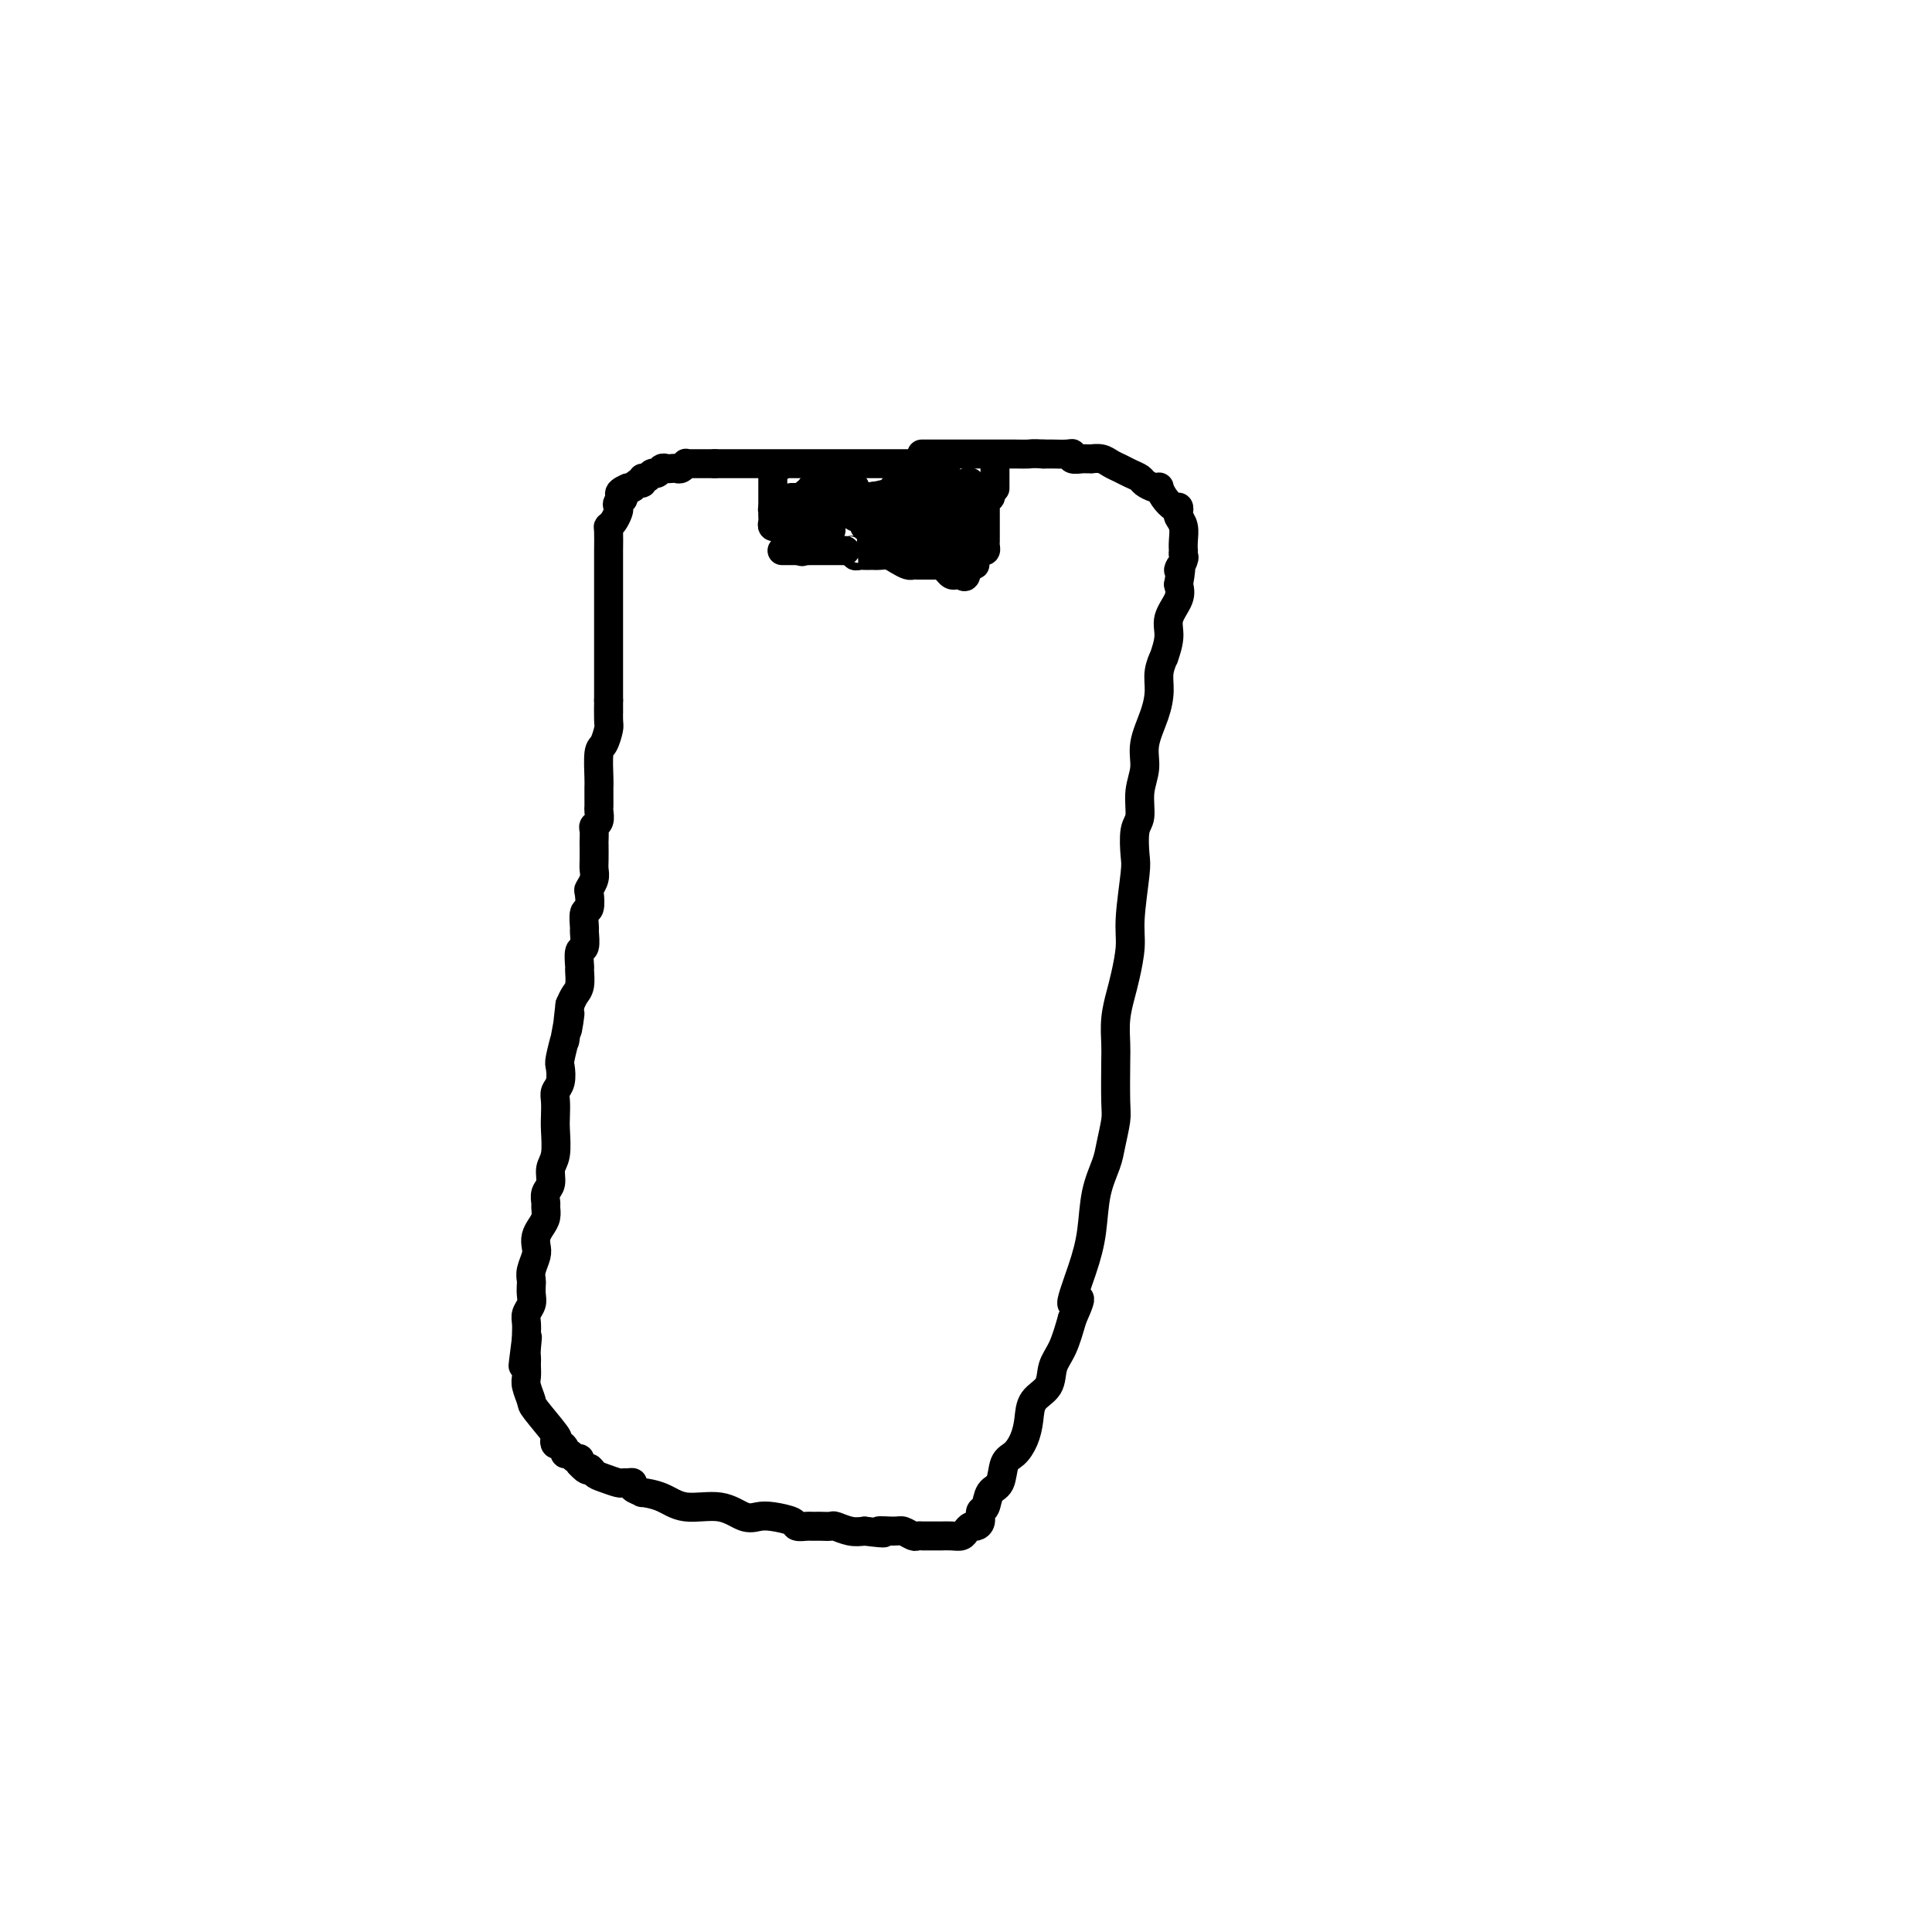 <svg viewBox='0 0 400 400' version='1.1' xmlns='http://www.w3.org/2000/svg' xmlns:xlink='http://www.w3.org/1999/xlink'><g fill='none' stroke='#000000' stroke-width='6' stroke-linecap='round' stroke-linejoin='round'><path d='M196,96c-0.468,0.000 -0.936,0.000 -1,0c-0.064,0.000 0.275,0.000 0,0c-0.275,-0.000 -1.165,-0.000 -2,0c-0.835,0.000 -1.616,0.000 -2,0c-0.384,-0.000 -0.372,-0.000 -1,0c-0.628,0.000 -1.895,0.000 -3,0c-1.105,0.000 -2.046,0.000 -3,0c-0.954,0.000 -1.921,0.000 -3,0c-1.079,0.000 -2.271,0.000 -3,0c-0.729,0.000 -0.994,0.000 -2,0c-1.006,0.000 -2.752,0.000 -4,0c-1.248,0.000 -1.996,0.000 -3,0c-1.004,0.000 -2.262,0.000 -3,0c-0.738,0.000 -0.957,-0.000 -2,0c-1.043,0.000 -2.912,0.000 -4,0c-1.088,0.000 -1.395,0.000 -2,0c-0.605,0.000 -1.506,0.000 -2,0c-0.494,0.000 -0.580,0.000 -1,0c-0.420,0.000 -1.173,0.000 -2,0c-0.827,0.000 -1.727,0.000 -2,0c-0.273,0.000 0.081,0.000 0,0c-0.081,0.000 -0.599,0.000 -1,0c-0.401,0.000 -0.686,0.000 -1,0c-0.314,0.000 -0.657,0.000 -1,0'/><path d='M148,96c-7.604,-0.000 -2.615,-0.000 -1,0c1.615,0.000 -0.146,0.000 -1,0c-0.854,-0.000 -0.802,-0.001 -1,0c-0.198,0.001 -0.644,0.004 -1,0c-0.356,-0.004 -0.620,-0.015 -1,0c-0.380,0.015 -0.875,0.057 -1,0c-0.125,-0.057 0.121,-0.211 0,0c-0.121,0.211 -0.610,0.788 -1,1c-0.390,0.212 -0.682,0.061 -1,0c-0.318,-0.061 -0.663,-0.032 -1,0c-0.337,0.032 -0.667,0.065 -1,0c-0.333,-0.065 -0.667,-0.229 -1,0c-0.333,0.229 -0.663,0.850 -1,1c-0.337,0.150 -0.682,-0.171 -1,0c-0.318,0.171 -0.610,0.834 -1,1c-0.390,0.166 -0.878,-0.165 -1,0c-0.122,0.165 0.122,0.828 0,1c-0.122,0.172 -0.610,-0.146 -1,0c-0.390,0.146 -0.683,0.756 -1,1c-0.317,0.244 -0.659,0.122 -1,0'/><path d='M130,101c-2.951,1.180 -1.329,1.629 -1,2c0.329,0.371 -0.633,0.663 -1,1c-0.367,0.337 -0.137,0.717 0,1c0.137,0.283 0.180,0.468 0,1c-0.180,0.532 -0.584,1.412 -1,2c-0.416,0.588 -0.843,0.883 -1,1c-0.157,0.117 -0.042,0.055 0,1c0.042,0.945 0.011,2.896 0,4c-0.011,1.104 -0.003,1.359 0,2c0.003,0.641 0.001,1.667 0,2c-0.001,0.333 -0.000,-0.027 0,0c0.000,0.027 0.000,0.441 0,1c-0.000,0.559 -0.000,1.263 0,2c0.000,0.737 0.000,1.508 0,2c-0.000,0.492 -0.000,0.706 0,1c0.000,0.294 0.000,0.669 0,1c-0.000,0.331 -0.000,0.617 0,1c0.000,0.383 0.000,0.862 0,1c-0.000,0.138 -0.000,-0.065 0,0c0.000,0.065 0.000,0.399 0,1c-0.000,0.601 -0.000,1.470 0,2c0.000,0.530 0.000,0.719 0,1c-0.000,0.281 -0.000,0.652 0,1c0.000,0.348 0.000,0.674 0,1c-0.000,0.326 -0.000,0.653 0,1c0.000,0.347 0.000,0.716 0,1c-0.000,0.284 -0.000,0.485 0,1c0.000,0.515 0.000,1.344 0,2c-0.000,0.656 0.000,1.138 0,2c0.000,0.862 0.000,2.103 0,3c0.000,0.897 0.000,1.448 0,2'/><path d='M126,145c0.003,4.861 0.011,1.512 0,1c-0.011,-0.512 -0.041,1.813 0,3c0.041,1.187 0.155,1.234 0,2c-0.155,0.766 -0.577,2.249 -1,3c-0.423,0.751 -0.845,0.768 -1,2c-0.155,1.232 -0.042,3.677 0,5c0.042,1.323 0.012,1.524 0,2c-0.012,0.476 -0.007,1.227 0,2c0.007,0.773 0.016,1.568 0,2c-0.016,0.432 -0.057,0.501 0,1c0.057,0.499 0.211,1.427 0,2c-0.211,0.573 -0.789,0.790 -1,1c-0.211,0.210 -0.057,0.412 0,1c0.057,0.588 0.016,1.561 0,2c-0.016,0.439 -0.008,0.346 0,1c0.008,0.654 0.016,2.057 0,3c-0.016,0.943 -0.056,1.427 0,2c0.056,0.573 0.207,1.237 0,2c-0.207,0.763 -0.773,1.627 -1,2c-0.227,0.373 -0.114,0.255 0,1c0.114,0.745 0.228,2.354 0,3c-0.228,0.646 -0.797,0.328 -1,1c-0.203,0.672 -0.040,2.335 0,3c0.040,0.665 -0.042,0.333 0,1c0.042,0.667 0.208,2.332 0,3c-0.208,0.668 -0.791,0.339 -1,1c-0.209,0.661 -0.045,2.313 0,3c0.045,0.687 -0.029,0.411 0,1c0.029,0.589 0.162,2.043 0,3c-0.162,0.957 -0.618,1.416 -1,2c-0.382,0.584 -0.691,1.292 -1,2'/><path d='M118,208c-1.173,9.880 -0.104,3.079 0,2c0.104,-1.079 -0.756,3.563 -1,5c-0.244,1.437 0.127,-0.330 0,0c-0.127,0.330 -0.752,2.759 -1,4c-0.248,1.241 -0.119,1.295 0,2c0.119,0.705 0.228,2.063 0,3c-0.228,0.937 -0.792,1.455 -1,2c-0.208,0.545 -0.060,1.118 0,2c0.060,0.882 0.031,2.074 0,3c-0.031,0.926 -0.065,1.584 0,3c0.065,1.416 0.228,3.588 0,5c-0.228,1.412 -0.846,2.065 -1,3c-0.154,0.935 0.156,2.151 0,3c-0.156,0.849 -0.777,1.330 -1,2c-0.223,0.670 -0.049,1.530 0,2c0.049,0.470 -0.025,0.549 0,1c0.025,0.451 0.151,1.275 0,2c-0.151,0.725 -0.580,1.353 -1,2c-0.420,0.647 -0.830,1.315 -1,2c-0.170,0.685 -0.098,1.387 0,2c0.098,0.613 0.222,1.137 0,2c-0.222,0.863 -0.791,2.065 -1,3c-0.209,0.935 -0.060,1.601 0,2c0.060,0.399 0.030,0.529 0,1c-0.030,0.471 -0.061,1.283 0,2c0.061,0.717 0.212,1.340 0,2c-0.212,0.660 -0.789,1.356 -1,2c-0.211,0.644 -0.057,1.234 0,2c0.057,0.766 0.015,1.706 0,2c-0.015,0.294 -0.004,-0.059 0,0c0.004,0.059 0.002,0.529 0,1'/><path d='M109,277c-1.392,10.869 -0.373,3.541 0,1c0.373,-2.541 0.100,-0.296 0,1c-0.100,1.296 -0.028,1.644 0,2c0.028,0.356 0.011,0.719 0,1c-0.011,0.281 -0.017,0.481 0,1c0.017,0.519 0.058,1.359 0,2c-0.058,0.641 -0.215,1.085 0,2c0.215,0.915 0.803,2.302 1,3c0.197,0.698 0.003,0.708 1,2c0.997,1.292 3.185,3.865 4,5c0.815,1.135 0.256,0.830 0,1c-0.256,0.170 -0.209,0.815 0,1c0.209,0.185 0.581,-0.090 1,0c0.419,0.090 0.887,0.545 1,1c0.113,0.455 -0.127,0.910 0,1c0.127,0.090 0.623,-0.186 1,0c0.377,0.186 0.637,0.833 1,1c0.363,0.167 0.828,-0.147 1,0c0.172,0.147 0.049,0.756 0,1c-0.049,0.244 -0.025,0.122 0,0'/><path d='M120,303c1.960,2.189 1.859,1.161 2,1c0.141,-0.161 0.524,0.546 1,1c0.476,0.454 1.046,0.657 2,1c0.954,0.343 2.292,0.827 3,1c0.708,0.173 0.787,0.036 1,0c0.213,-0.036 0.562,0.028 1,0c0.438,-0.028 0.966,-0.150 1,0c0.034,0.150 -0.427,0.570 0,1c0.427,0.430 1.740,0.870 2,1c0.260,0.130 -0.534,-0.049 0,0c0.534,0.049 2.397,0.325 4,1c1.603,0.675 2.945,1.749 5,2c2.055,0.251 4.824,-0.322 7,0c2.176,0.322 3.758,1.540 5,2c1.242,0.460 2.143,0.162 3,0c0.857,-0.162 1.668,-0.187 3,0c1.332,0.187 3.183,0.586 4,1c0.817,0.414 0.599,0.843 1,1c0.401,0.157 1.421,0.042 2,0c0.579,-0.042 0.717,-0.012 1,0c0.283,0.012 0.712,0.007 1,0c0.288,-0.007 0.436,-0.016 1,0c0.564,0.016 1.543,0.056 2,0c0.457,-0.056 0.392,-0.207 1,0c0.608,0.207 1.888,0.774 3,1c1.112,0.226 2.056,0.113 3,0'/><path d='M179,317c6.246,0.769 3.361,0.192 3,0c-0.361,-0.192 1.802,0.001 3,0c1.198,-0.001 1.430,-0.196 2,0c0.570,0.196 1.476,0.785 2,1c0.524,0.215 0.665,0.058 1,0c0.335,-0.058 0.863,-0.015 1,0c0.137,0.015 -0.117,0.004 0,0c0.117,-0.004 0.604,-0.001 1,0c0.396,0.001 0.700,0.000 1,0c0.300,-0.000 0.595,0.001 1,0c0.405,-0.001 0.921,-0.003 1,0c0.079,0.003 -0.277,0.011 0,0c0.277,-0.011 1.187,-0.041 2,0c0.813,0.041 1.528,0.153 2,0c0.472,-0.153 0.700,-0.570 1,-1c0.300,-0.430 0.672,-0.873 1,-1c0.328,-0.127 0.612,0.061 1,0c0.388,-0.061 0.882,-0.370 1,-1c0.118,-0.630 -0.138,-1.580 0,-2c0.138,-0.420 0.670,-0.310 1,-1c0.330,-0.690 0.459,-2.179 1,-3c0.541,-0.821 1.493,-0.974 2,-2c0.507,-1.026 0.567,-2.925 1,-4c0.433,-1.075 1.237,-1.326 2,-2c0.763,-0.674 1.485,-1.773 2,-3c0.515,-1.227 0.823,-2.584 1,-4c0.177,-1.416 0.221,-2.890 1,-4c0.779,-1.110 2.291,-1.854 3,-3c0.709,-1.146 0.614,-2.693 1,-4c0.386,-1.307 1.253,-2.373 2,-4c0.747,-1.627 1.373,-3.813 2,-6'/><path d='M222,273c3.158,-7.008 0.552,-3.029 0,-3c-0.552,0.029 0.951,-3.894 2,-7c1.049,-3.106 1.644,-5.395 2,-8c0.356,-2.605 0.474,-5.525 1,-8c0.526,-2.475 1.461,-4.504 2,-6c0.539,-1.496 0.680,-2.457 1,-4c0.320,-1.543 0.817,-3.668 1,-5c0.183,-1.332 0.052,-1.872 0,-4c-0.052,-2.128 -0.025,-5.844 0,-8c0.025,-2.156 0.049,-2.750 0,-4c-0.049,-1.250 -0.172,-3.154 0,-5c0.172,-1.846 0.638,-3.632 1,-5c0.362,-1.368 0.619,-2.317 1,-4c0.381,-1.683 0.886,-4.100 1,-6c0.114,-1.900 -0.161,-3.283 0,-6c0.161,-2.717 0.760,-6.767 1,-9c0.240,-2.233 0.121,-2.648 0,-4c-0.121,-1.352 -0.244,-3.640 0,-5c0.244,-1.360 0.857,-1.791 1,-3c0.143,-1.209 -0.182,-3.198 0,-5c0.182,-1.802 0.871,-3.419 1,-5c0.129,-1.581 -0.301,-3.126 0,-5c0.301,-1.874 1.333,-4.079 2,-6c0.667,-1.921 0.968,-3.560 1,-5c0.032,-1.440 -0.204,-2.681 0,-4c0.204,-1.319 0.847,-2.716 1,-3c0.153,-0.284 -0.183,0.545 0,0c0.183,-0.545 0.884,-2.466 1,-4c0.116,-1.534 -0.353,-2.682 0,-4c0.353,-1.318 1.530,-2.805 2,-4c0.470,-1.195 0.235,-2.097 0,-3'/><path d='M244,121c1.022,-5.675 0.078,-3.362 0,-3c-0.078,0.362 0.711,-1.229 1,-2c0.289,-0.771 0.078,-0.724 0,-1c-0.078,-0.276 -0.025,-0.876 0,-1c0.025,-0.124 0.021,0.227 0,0c-0.021,-0.227 -0.058,-1.032 0,-2c0.058,-0.968 0.210,-2.100 0,-3c-0.210,-0.900 -0.781,-1.567 -1,-2c-0.219,-0.433 -0.087,-0.631 0,-1c0.087,-0.369 0.129,-0.908 0,-1c-0.129,-0.092 -0.429,0.263 -1,0c-0.571,-0.263 -1.414,-1.145 -2,-2c-0.586,-0.855 -0.916,-1.682 -1,-2c-0.084,-0.318 0.077,-0.127 0,0c-0.077,0.127 -0.391,0.189 -1,0c-0.609,-0.189 -1.514,-0.628 -2,-1c-0.486,-0.372 -0.552,-0.678 -1,-1c-0.448,-0.322 -1.276,-0.661 -2,-1c-0.724,-0.339 -1.342,-0.679 -2,-1c-0.658,-0.321 -1.357,-0.622 -2,-1c-0.643,-0.378 -1.232,-0.834 -2,-1c-0.768,-0.166 -1.716,-0.044 -2,0c-0.284,0.044 0.096,0.008 0,0c-0.096,-0.008 -0.668,0.012 -1,0c-0.332,-0.012 -0.425,-0.056 -1,0c-0.575,0.056 -1.631,0.211 -2,0c-0.369,-0.211 -0.049,-0.789 0,-1c0.049,-0.211 -0.172,-0.057 -1,0c-0.828,0.057 -2.261,0.015 -3,0c-0.739,-0.015 -0.782,-0.004 -1,0c-0.218,0.004 -0.609,0.002 -1,0'/><path d='M216,94c-2.388,-0.155 -2.358,-0.041 -3,0c-0.642,0.041 -1.955,0.011 -3,0c-1.045,-0.011 -1.823,-0.003 -2,0c-0.177,0.003 0.247,0.001 0,0c-0.247,-0.001 -1.163,-0.000 -2,0c-0.837,0.000 -1.593,0.000 -2,0c-0.407,-0.000 -0.465,-0.000 -1,0c-0.535,0.000 -1.546,0.000 -2,0c-0.454,-0.000 -0.350,-0.000 -1,0c-0.650,0.000 -2.055,0.000 -3,0c-0.945,-0.000 -1.430,-0.000 -2,0c-0.570,0.000 -1.225,0.000 -2,0c-0.775,-0.000 -1.670,-0.000 -2,0c-0.330,0.000 -0.094,0.000 0,0c0.094,-0.000 0.047,-0.000 0,0'/><path d='M161,97c-0.423,-0.089 -0.845,-0.177 -1,0c-0.155,0.177 -0.041,0.621 0,1c0.041,0.379 0.011,0.693 0,1c-0.011,0.307 -0.003,0.607 0,1c0.003,0.393 0.001,0.879 0,1c-0.001,0.121 -0.000,-0.122 0,0c0.000,0.122 0.000,0.610 0,1c-0.000,0.390 -0.000,0.682 0,1c0.000,0.318 0.000,0.662 0,1c-0.000,0.338 -0.000,0.669 0,1'/><path d='M160,105c-0.155,1.190 -0.043,0.165 0,0c0.043,-0.165 0.015,0.530 0,1c-0.015,0.470 -0.019,0.713 0,1c0.019,0.287 0.060,0.617 0,1c-0.060,0.383 -0.222,0.820 0,1c0.222,0.180 0.829,0.103 1,0c0.171,-0.103 -0.094,-0.234 0,0c0.094,0.234 0.547,0.832 1,1c0.453,0.168 0.905,-0.095 1,0c0.095,0.095 -0.168,0.547 0,1c0.168,0.453 0.766,0.906 1,1c0.234,0.094 0.104,-0.171 0,0c-0.104,0.171 -0.182,0.777 0,1c0.182,0.223 0.623,0.064 1,0c0.377,-0.064 0.688,-0.032 1,0'/><path d='M162,114c-0.081,0.000 -0.162,0.000 0,0c0.162,0.000 0.568,0.000 1,0c0.432,0.000 0.889,-0.000 1,0c0.111,0.000 -0.124,-0.000 0,0c0.124,0.000 0.607,0.000 1,0c0.393,-0.000 0.697,0.000 1,0c0.303,0.000 0.606,0.000 1,0c0.394,0.000 0.879,0.000 1,0c0.121,-0.000 -0.122,0.000 0,0c0.122,0.000 0.610,-0.000 1,0c0.390,0.000 0.682,0.000 1,0c0.318,-0.000 0.663,0.000 1,0c0.337,0.000 0.668,0.000 1,0c0.332,-0.000 0.666,-0.000 1,0c0.334,0.000 0.667,0.000 1,0c0.333,0.000 0.667,0.000 1,0'/><path d='M175,114c2.173,0.016 1.107,0.057 1,0c-0.107,-0.057 0.745,-0.211 1,0c0.255,0.211 -0.086,0.789 0,1c0.086,0.211 0.600,0.057 1,0c0.400,-0.057 0.688,-0.016 1,0c0.312,0.016 0.650,0.007 1,0c0.350,-0.007 0.713,-0.012 1,0c0.287,0.012 0.497,0.042 1,0c0.503,-0.042 1.300,-0.155 2,0c0.700,0.155 1.302,0.577 2,1c0.698,0.423 1.493,0.845 2,1c0.507,0.155 0.728,0.041 1,0c0.272,-0.041 0.597,-0.011 1,0c0.403,0.011 0.886,0.003 1,0c0.114,-0.003 -0.139,-0.001 0,0c0.139,0.001 0.670,0.000 1,0c0.330,-0.000 0.460,-0.000 1,0c0.540,0.000 1.490,0.000 2,0c0.510,-0.000 0.580,-0.000 1,0c0.420,0.000 1.190,0.000 2,0c0.810,-0.000 1.660,-0.000 2,0c0.340,0.000 0.170,0.000 0,0'/><path d='M200,117c3.803,0.226 0.812,-0.710 0,-1c-0.812,-0.290 0.557,0.067 1,0c0.443,-0.067 -0.039,-0.557 0,-1c0.039,-0.443 0.599,-0.840 1,-1c0.401,-0.160 0.643,-0.084 1,0c0.357,0.084 0.828,0.178 1,0c0.172,-0.178 0.046,-0.626 0,-1c-0.046,-0.374 -0.012,-0.674 0,-1c0.012,-0.326 0.003,-0.679 0,-1c-0.003,-0.321 -0.001,-0.611 0,-1c0.001,-0.389 0.000,-0.877 0,-1c-0.000,-0.123 -0.000,0.121 0,0c0.000,-0.121 -0.000,-0.606 0,-1c0.000,-0.394 0.000,-0.697 0,-1c-0.000,-0.303 -0.001,-0.607 0,-1c0.001,-0.393 0.004,-0.875 0,-1c-0.004,-0.125 -0.015,0.107 0,0c0.015,-0.107 0.057,-0.554 0,-1c-0.057,-0.446 -0.211,-0.893 0,-1c0.211,-0.107 0.788,0.125 1,0c0.212,-0.125 0.061,-0.607 0,-1c-0.061,-0.393 -0.030,-0.696 0,-1'/><path d='M205,101c1.000,-2.429 1.000,-0.501 1,0c-0.000,0.501 0.000,-0.427 0,-1c0.000,-0.573 0.000,-0.793 0,-1c0.000,-0.207 0.000,-0.402 0,-1c0.000,-0.598 0.000,-1.599 0,-2c0.000,-0.401 0.000,-0.200 0,0'/><path d='M167,104c0.001,-0.294 0.001,-0.588 0,-1c-0.001,-0.412 -0.004,-0.941 0,-1c0.004,-0.059 0.015,0.353 0,1c-0.015,0.647 -0.057,1.529 0,2c0.057,0.471 0.211,0.531 0,1c-0.211,0.469 -0.788,1.347 -1,2c-0.212,0.653 -0.057,1.080 0,1c0.057,-0.080 0.018,-0.666 0,-1c-0.018,-0.334 -0.015,-0.417 0,-1c0.015,-0.583 0.043,-1.667 0,-2c-0.043,-0.333 -0.155,0.086 0,0c0.155,-0.086 0.578,-0.678 1,-1c0.422,-0.322 0.842,-0.373 1,0c0.158,0.373 0.052,1.171 0,2c-0.052,0.829 -0.052,1.688 0,3c0.052,1.312 0.155,3.076 0,4c-0.155,0.924 -0.567,1.009 -1,1c-0.433,-0.009 -0.887,-0.110 -1,0c-0.113,0.110 0.114,0.432 0,0c-0.114,-0.432 -0.569,-1.616 -1,-3c-0.431,-1.384 -0.837,-2.967 -1,-4c-0.163,-1.033 -0.081,-1.517 0,-2'/><path d='M164,105c-0.295,-1.646 0.968,-1.761 2,-2c1.032,-0.239 1.832,-0.601 2,-1c0.168,-0.399 -0.296,-0.834 0,-1c0.296,-0.166 1.351,-0.062 2,0c0.649,0.062 0.892,0.081 1,0c0.108,-0.081 0.082,-0.263 0,0c-0.082,0.263 -0.218,0.969 0,2c0.218,1.031 0.791,2.385 1,3c0.209,0.615 0.053,0.492 0,1c-0.053,0.508 -0.004,1.648 0,2c0.004,0.352 -0.037,-0.083 0,0c0.037,0.083 0.151,0.686 0,1c-0.151,0.314 -0.567,0.339 -1,0c-0.433,-0.339 -0.884,-1.044 -1,-2c-0.116,-0.956 0.101,-2.165 0,-3c-0.101,-0.835 -0.521,-1.296 0,-2c0.521,-0.704 1.982,-1.652 3,-2c1.018,-0.348 1.593,-0.095 2,0c0.407,0.095 0.645,0.032 1,0c0.355,-0.032 0.827,-0.031 1,0c0.173,0.031 0.046,0.093 0,0c-0.046,-0.093 -0.012,-0.343 0,0c0.012,0.343 0.003,1.277 0,2c-0.003,0.723 -0.001,1.233 0,2c0.001,0.767 0.000,1.791 0,2c-0.000,0.209 -0.000,-0.395 0,-1'/><path d='M177,106c0.107,0.668 -0.125,-0.163 0,-1c0.125,-0.837 0.607,-1.680 1,-2c0.393,-0.320 0.698,-0.116 1,0c0.302,0.116 0.603,0.145 1,0c0.397,-0.145 0.891,-0.465 1,0c0.109,0.465 -0.167,1.715 0,2c0.167,0.285 0.778,-0.397 1,0c0.222,0.397 0.057,1.871 0,3c-0.057,1.129 -0.004,1.914 0,3c0.004,1.086 -0.041,2.474 0,3c0.041,0.526 0.169,0.190 0,0c-0.169,-0.190 -0.634,-0.235 -1,-1c-0.366,-0.765 -0.631,-2.251 -1,-3c-0.369,-0.749 -0.841,-0.761 -1,-1c-0.159,-0.239 -0.004,-0.705 0,-1c0.004,-0.295 -0.143,-0.419 0,-1c0.143,-0.581 0.577,-1.619 1,-2c0.423,-0.381 0.835,-0.104 2,0c1.165,0.104 3.083,0.034 4,0c0.917,-0.034 0.834,-0.031 1,0c0.166,0.031 0.580,0.092 1,0c0.420,-0.092 0.846,-0.337 1,0c0.154,0.337 0.037,1.255 0,2c-0.037,0.745 0.005,1.317 0,2c-0.005,0.683 -0.058,1.478 0,2c0.058,0.522 0.225,0.770 0,1c-0.225,0.230 -0.844,0.443 -1,0c-0.156,-0.443 0.150,-1.542 0,-2c-0.150,-0.458 -0.757,-0.274 -1,-1c-0.243,-0.726 -0.121,-2.363 0,-4'/><path d='M187,105c-0.402,-0.917 -0.406,0.289 0,0c0.406,-0.289 1.223,-2.075 2,-3c0.777,-0.925 1.515,-0.991 2,-1c0.485,-0.009 0.719,0.039 1,0c0.281,-0.039 0.611,-0.164 1,0c0.389,0.164 0.836,0.617 1,1c0.164,0.383 0.044,0.696 0,1c-0.044,0.304 -0.012,0.600 0,1c0.012,0.400 0.003,0.904 0,1c-0.003,0.096 -0.001,-0.215 0,0c0.001,0.215 0.000,0.957 0,1c-0.000,0.043 0.000,-0.615 0,-1c-0.000,-0.385 -0.001,-0.499 0,-1c0.001,-0.501 0.004,-1.390 1,-2c0.996,-0.610 2.985,-0.943 4,-1c1.015,-0.057 1.058,0.160 1,0c-0.058,-0.160 -0.216,-0.699 0,-1c0.216,-0.301 0.805,-0.365 1,0c0.195,0.365 -0.004,1.157 0,3c0.004,1.843 0.212,4.736 0,6c-0.212,1.264 -0.844,0.900 -1,1c-0.156,0.100 0.164,0.666 0,1c-0.164,0.334 -0.813,0.436 -1,0c-0.187,-0.436 0.090,-1.410 0,-2c-0.090,-0.590 -0.545,-0.795 -1,-1'/><path d='M198,108c-0.199,-0.855 -0.197,-1.494 0,-2c0.197,-0.506 0.589,-0.879 1,-1c0.411,-0.121 0.842,0.010 1,0c0.158,-0.010 0.042,-0.161 0,0c-0.042,0.161 -0.010,0.632 0,1c0.010,0.368 -0.000,0.631 0,1c0.000,0.369 0.011,0.845 0,2c-0.011,1.155 -0.045,2.990 0,5c0.045,2.010 0.167,4.196 0,5c-0.167,0.804 -0.623,0.226 -1,0c-0.377,-0.226 -0.675,-0.101 -1,0c-0.325,0.101 -0.676,0.179 -1,0c-0.324,-0.179 -0.623,-0.615 -1,-1c-0.377,-0.385 -0.834,-0.719 -1,-1c-0.166,-0.281 -0.041,-0.508 0,-1c0.041,-0.492 -0.003,-1.250 0,-2c0.003,-0.750 0.053,-1.493 0,-2c-0.053,-0.507 -0.211,-0.778 0,-1c0.211,-0.222 0.789,-0.396 1,0c0.211,0.396 0.054,1.360 0,2c-0.054,0.640 -0.004,0.955 0,1c0.004,0.045 -0.037,-0.180 0,0c0.037,0.180 0.154,0.766 0,1c-0.154,0.234 -0.577,0.117 -1,0'/><path d='M195,115c-0.243,0.331 -0.849,-0.842 -1,-2c-0.151,-1.158 0.155,-2.300 0,-3c-0.155,-0.700 -0.769,-0.958 -1,-1c-0.231,-0.042 -0.079,0.132 0,0c0.079,-0.132 0.086,-0.571 0,-1c-0.086,-0.429 -0.263,-0.847 0,-1c0.263,-0.153 0.968,-0.042 1,0c0.032,0.042 -0.609,0.013 -1,0c-0.391,-0.013 -0.533,-0.010 -1,0c-0.467,0.010 -1.259,0.028 -2,0c-0.741,-0.028 -1.430,-0.102 -2,0c-0.570,0.102 -1.020,0.378 -2,0c-0.980,-0.378 -2.488,-1.412 -3,-2c-0.512,-0.588 -0.027,-0.732 0,-1c0.027,-0.268 -0.403,-0.661 0,-1c0.403,-0.339 1.639,-0.624 2,-1c0.361,-0.376 -0.153,-0.843 0,-1c0.153,-0.157 0.974,-0.004 1,0c0.026,0.004 -0.742,-0.143 -1,0c-0.258,0.143 -0.006,0.574 -1,1c-0.994,0.426 -3.236,0.846 -5,1c-1.764,0.154 -3.052,0.041 -4,0c-0.948,-0.041 -1.557,-0.012 -2,0c-0.443,0.012 -0.722,0.006 -1,0'/><path d='M172,103c-2.156,0.155 -1.047,0.041 -1,0c0.047,-0.041 -0.967,-0.011 -2,0c-1.033,0.011 -2.086,0.003 -3,0c-0.914,-0.003 -1.690,-0.001 -2,0c-0.310,0.001 -0.155,0.000 0,0'/></g>
</svg>